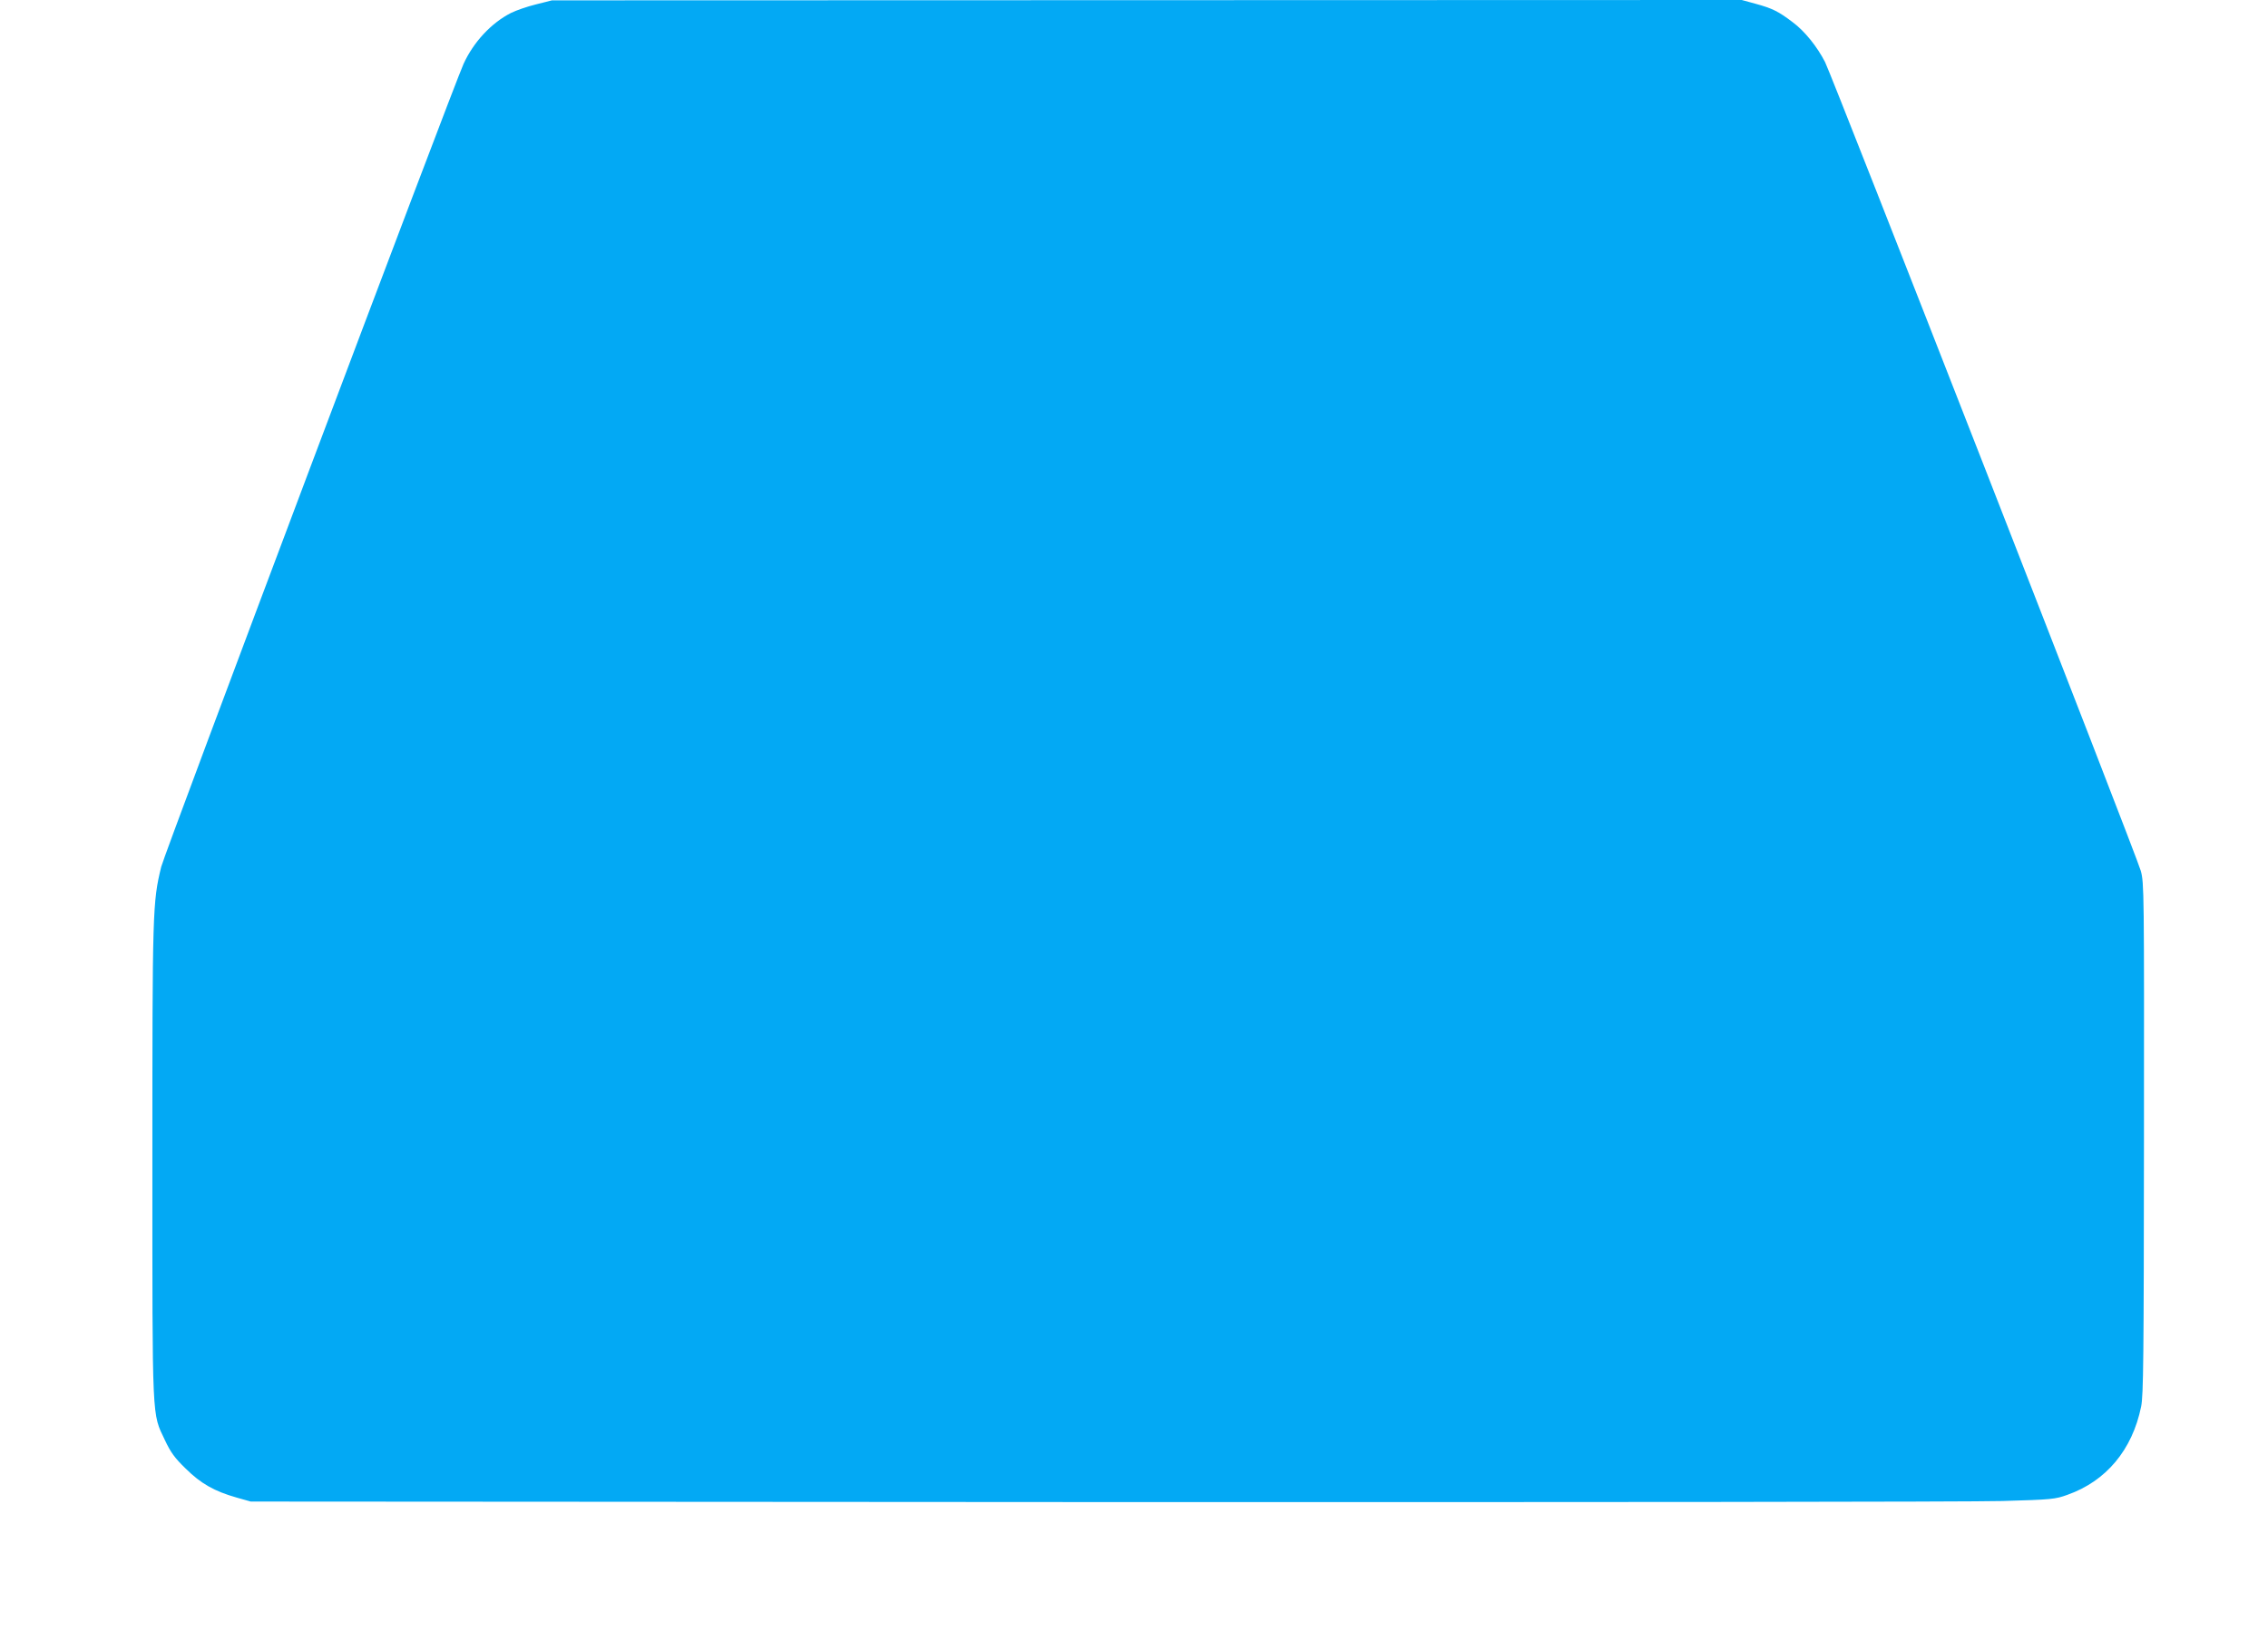 <?xml version="1.0" standalone="no"?>
<!DOCTYPE svg PUBLIC "-//W3C//DTD SVG 20010904//EN"
 "http://www.w3.org/TR/2001/REC-SVG-20010904/DTD/svg10.dtd">
<svg version="1.0" xmlns="http://www.w3.org/2000/svg"
 width="1280pt" height="926pt" viewBox="0 0 1280 926"
 preserveAspectRatio="xMidYMid meet">
<g transform="translate(0,926) scale(0.1,-0.1)"
fill="#03a9f4" stroke="none">
<path d="M3024 9235 c-49 -12 -112 -34 -140 -48 -112 -57 -212 -165 -268 -288
-60 -132 -1688 -4457 -1706 -4531 -49 -201 -50 -243 -50 -1666 0 -1490 -3
-1414 71 -1571 32 -68 55 -100 117 -160 86 -85 162 -128 289 -164 l78 -22
4795 -3 c2637 -1 4928 1 5090 6 280 8 299 10 368 35 218 77 366 253 416 498
13 64 15 269 16 1514 1 1392 1 1442 -18 1510 -22 82 -1740 4482 -1782 4565
-44 86 -115 175 -183 225 -80 61 -115 78 -210 104 l-77 21 -3358 -1 -3357 -1
-91 -23z"/>
</g>
</svg>
